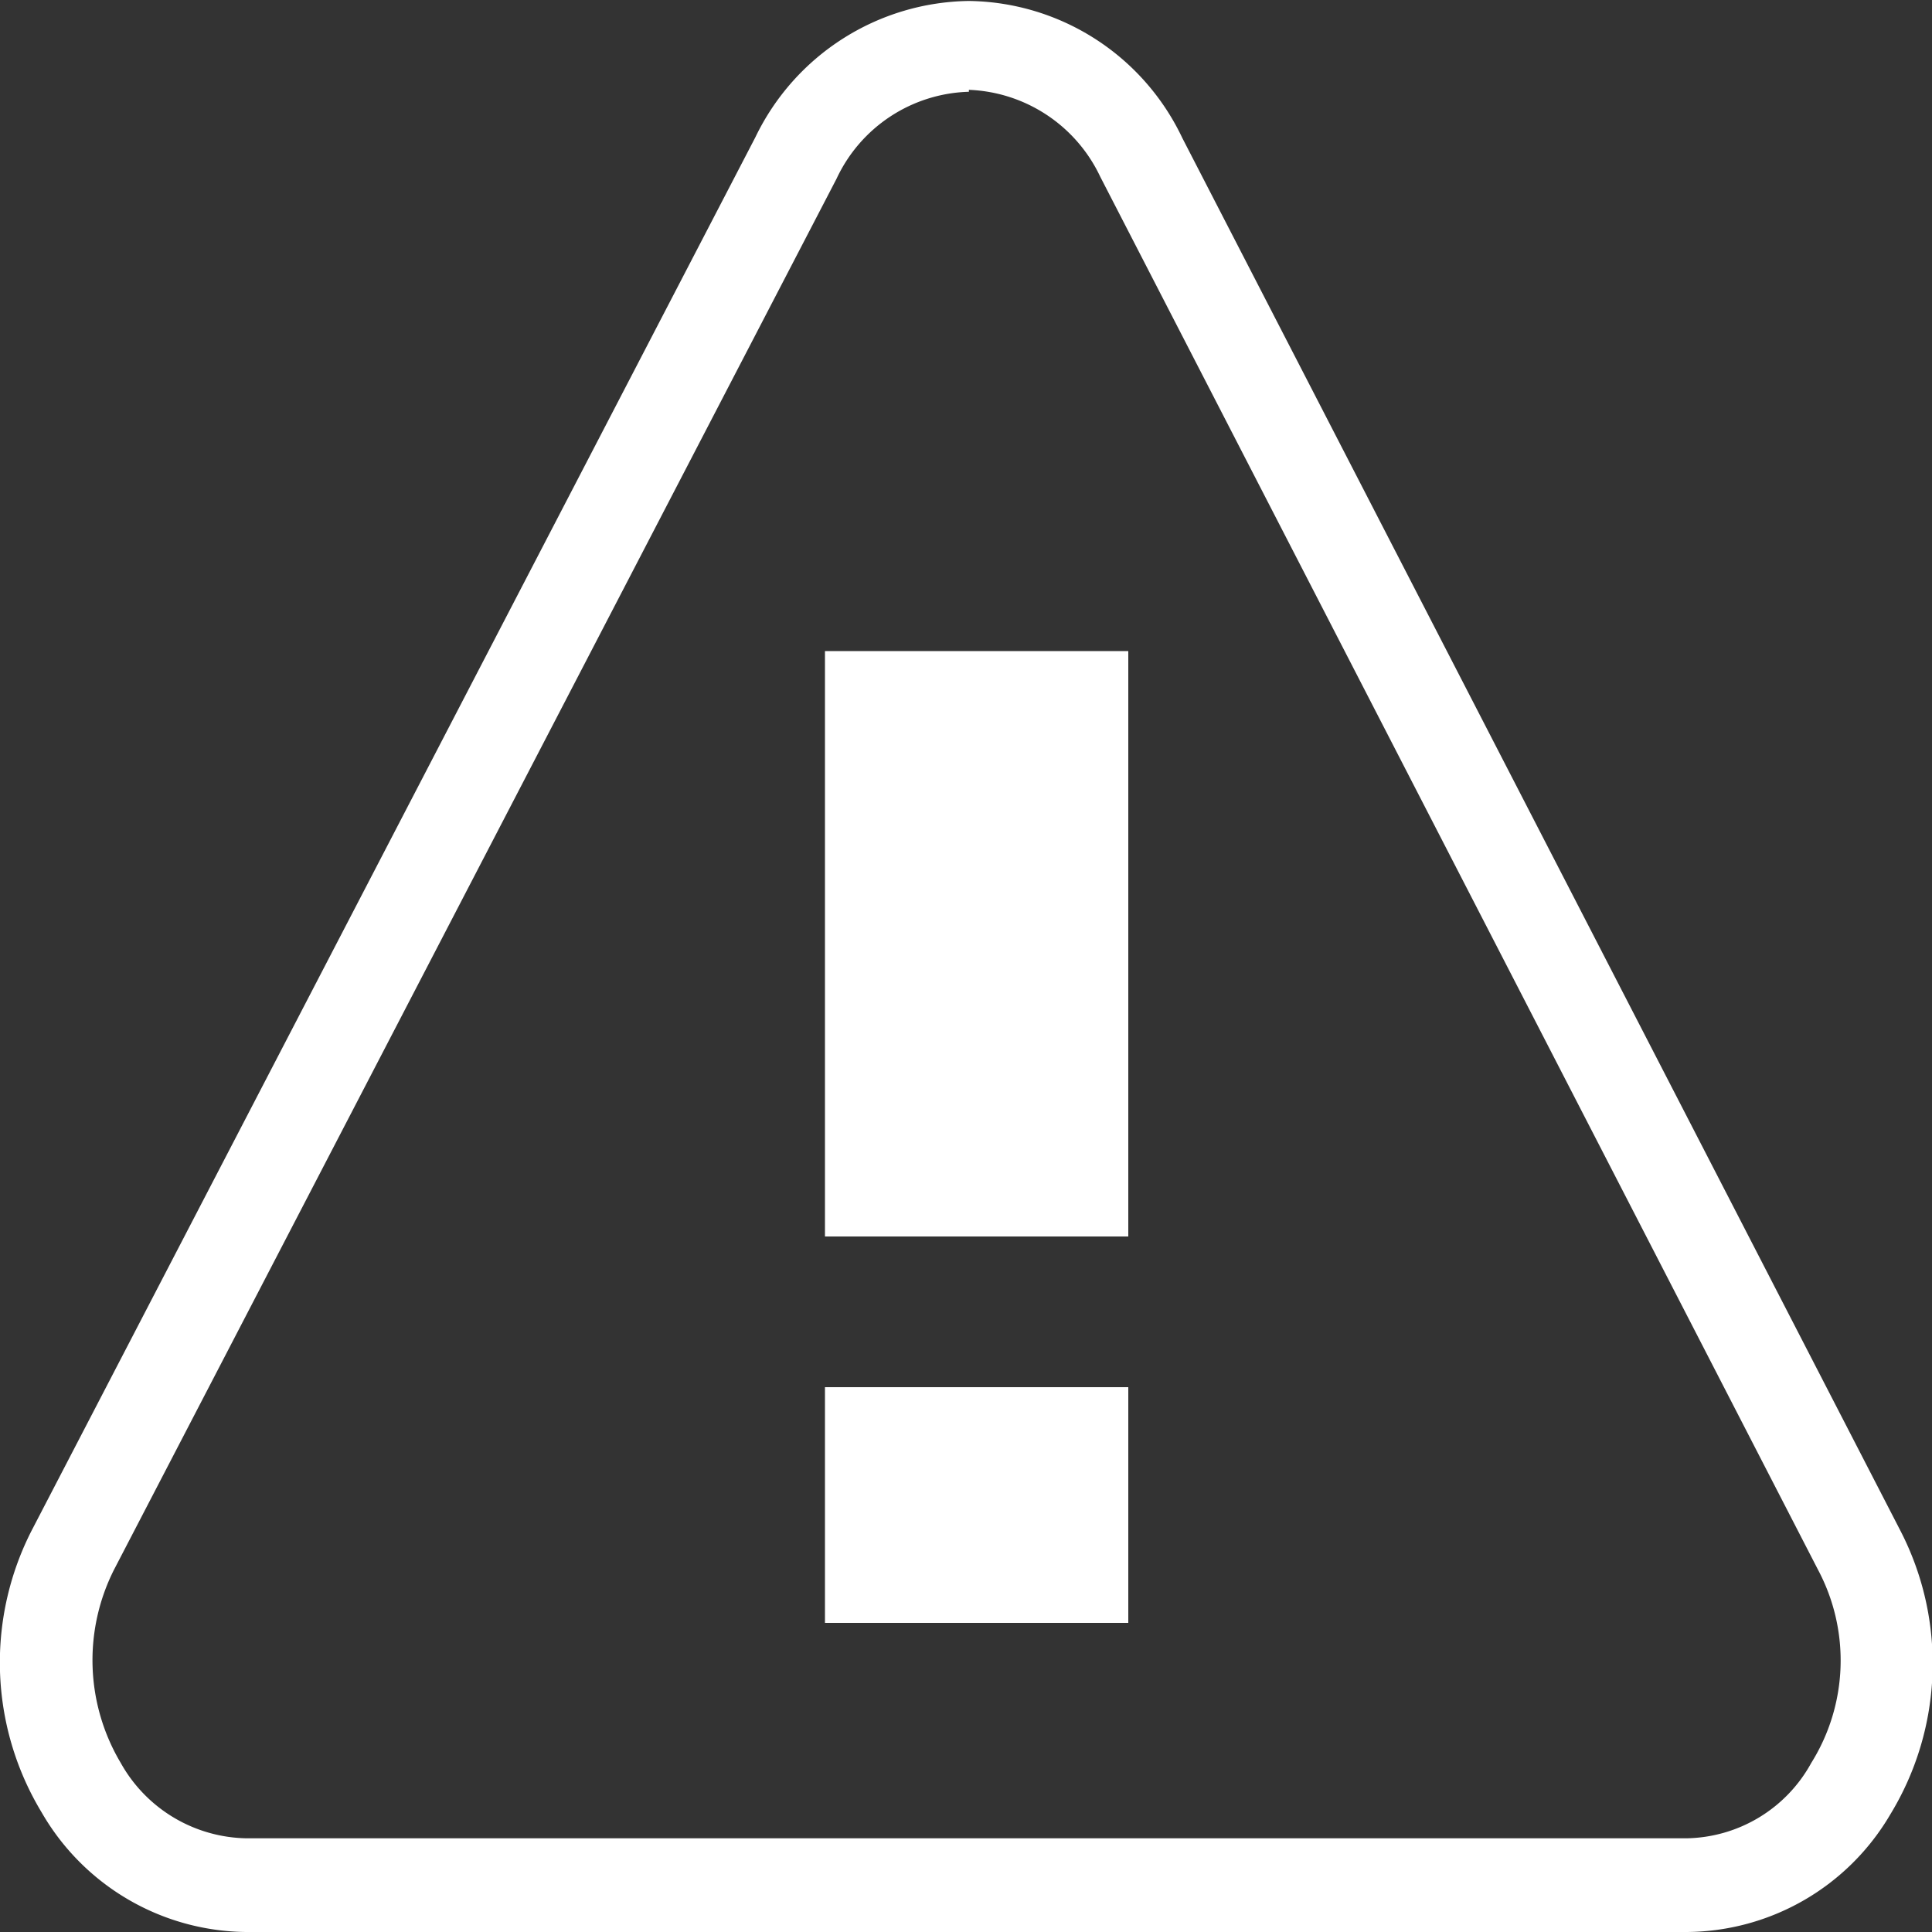 <svg xmlns="http://www.w3.org/2000/svg" viewBox="0 0 20 20">
    <rect x="0" y="0" width="20" height="20" fill="#333333" stroke="none"/>
    <defs><style>.st0{fill:#fff;}</style></defs>
    <path class="st0" d="M3545.36,2955.5h-14.91a2.47,2.47,0,0,1-2.12-1.24,3,3,0,0,1-.09-2.94l7.48-14.4a2.49,2.49,0,0,1,2.21-1.41h0a2.48,2.48,0,0,1,2.21,1.42l7.43,14.41a3,3,0,0,1-.1,2.94A2.46,2.46,0,0,1,3545.36,2955.5Zm-7.43-19.05a1.56,1.56,0,0,0-1.37.9l-7.48,14.4a2.08,2.08,0,0,0,.07,2,1.52,1.52,0,0,0,1.3.78h14.91a1.5,1.5,0,0,0,1.29-.78,2,2,0,0,0,.07-2l-7.43-14.42a1.57,1.57,0,0,0-1.36-.9Z" transform="translate(-3527.9 -2935.5)"/>
    <rect class="st0" x="8.54" y="6.74" width="3.14" height="6.06"/>
    <rect class="st0" x="8.54" y="14.36" width="3.14" height="2.44"/>
</svg>